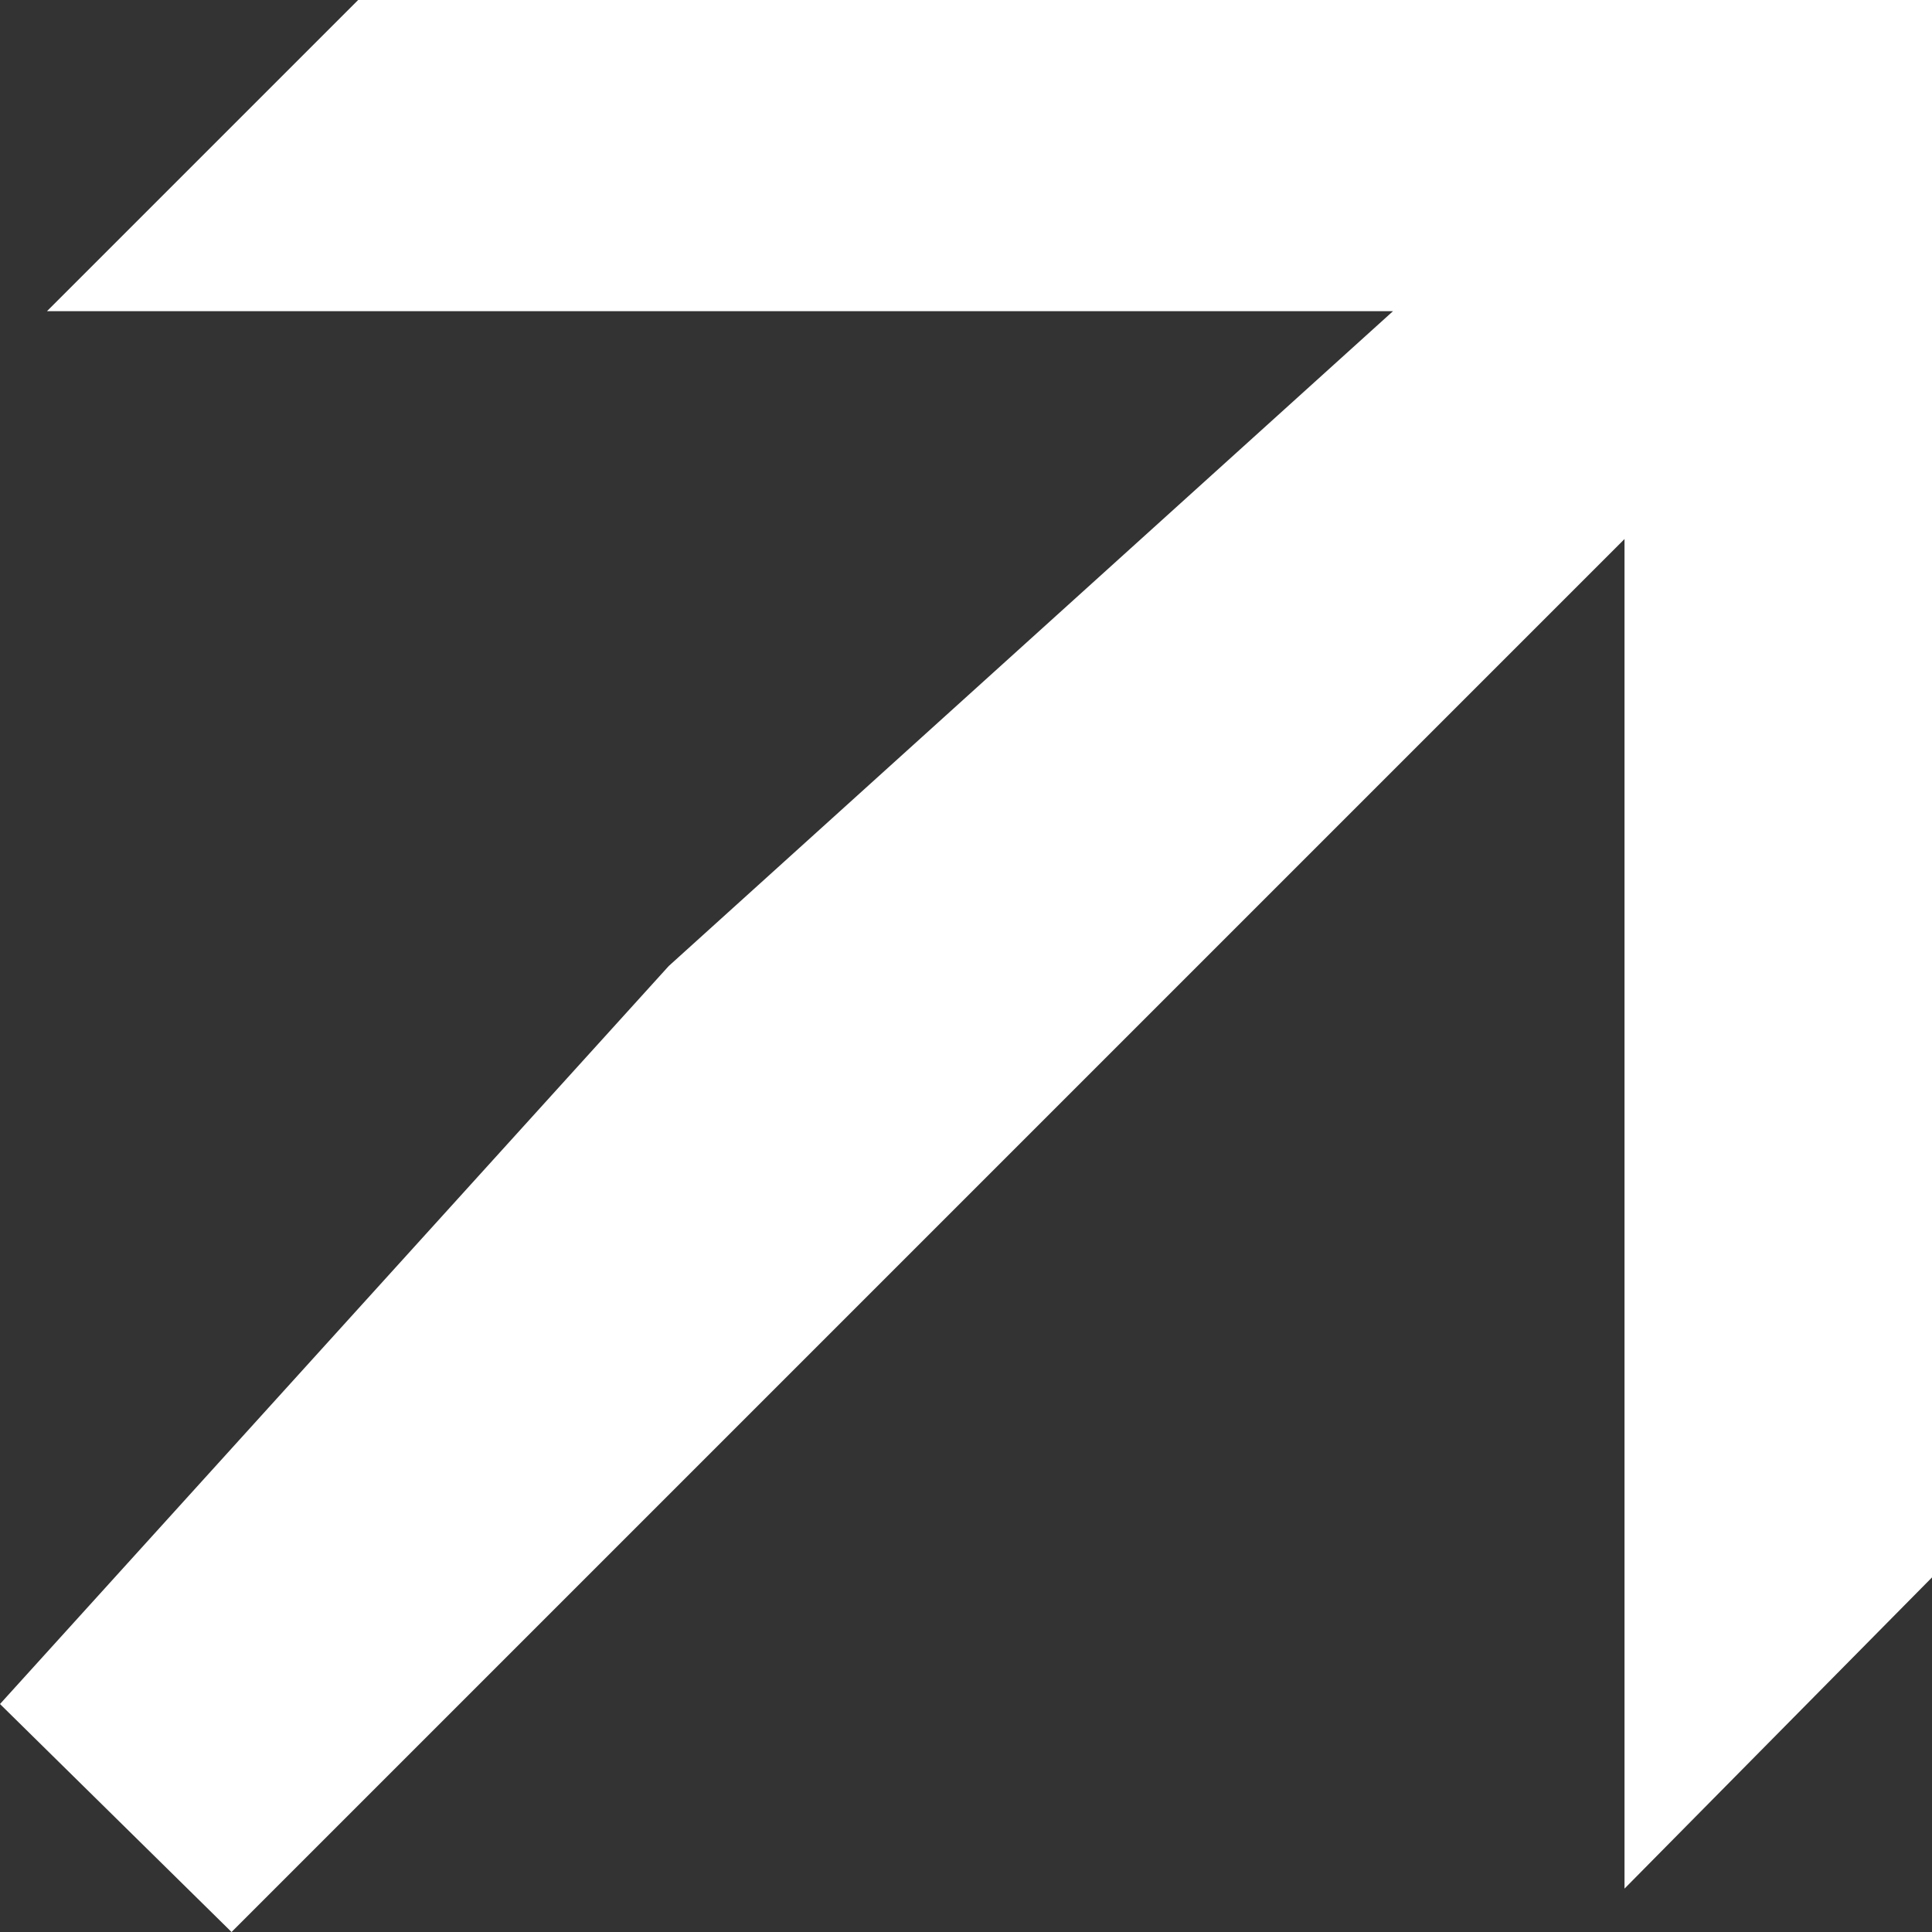 <?xml version="1.0" encoding="UTF-8"?> <svg xmlns="http://www.w3.org/2000/svg" width="13" height="13" viewBox="0 0 13 13" fill="none"><rect x="0" y="0" width="13" height="13" fill="#333333" stroke="none"/> <path d="M1.558 13L10.931 3.627V12.708L13 10.614V0H2.41L0.316 2.094H9.373L4.5 6.5L0 11.466L1.558 13Z" fill="white"></path> </svg> 
